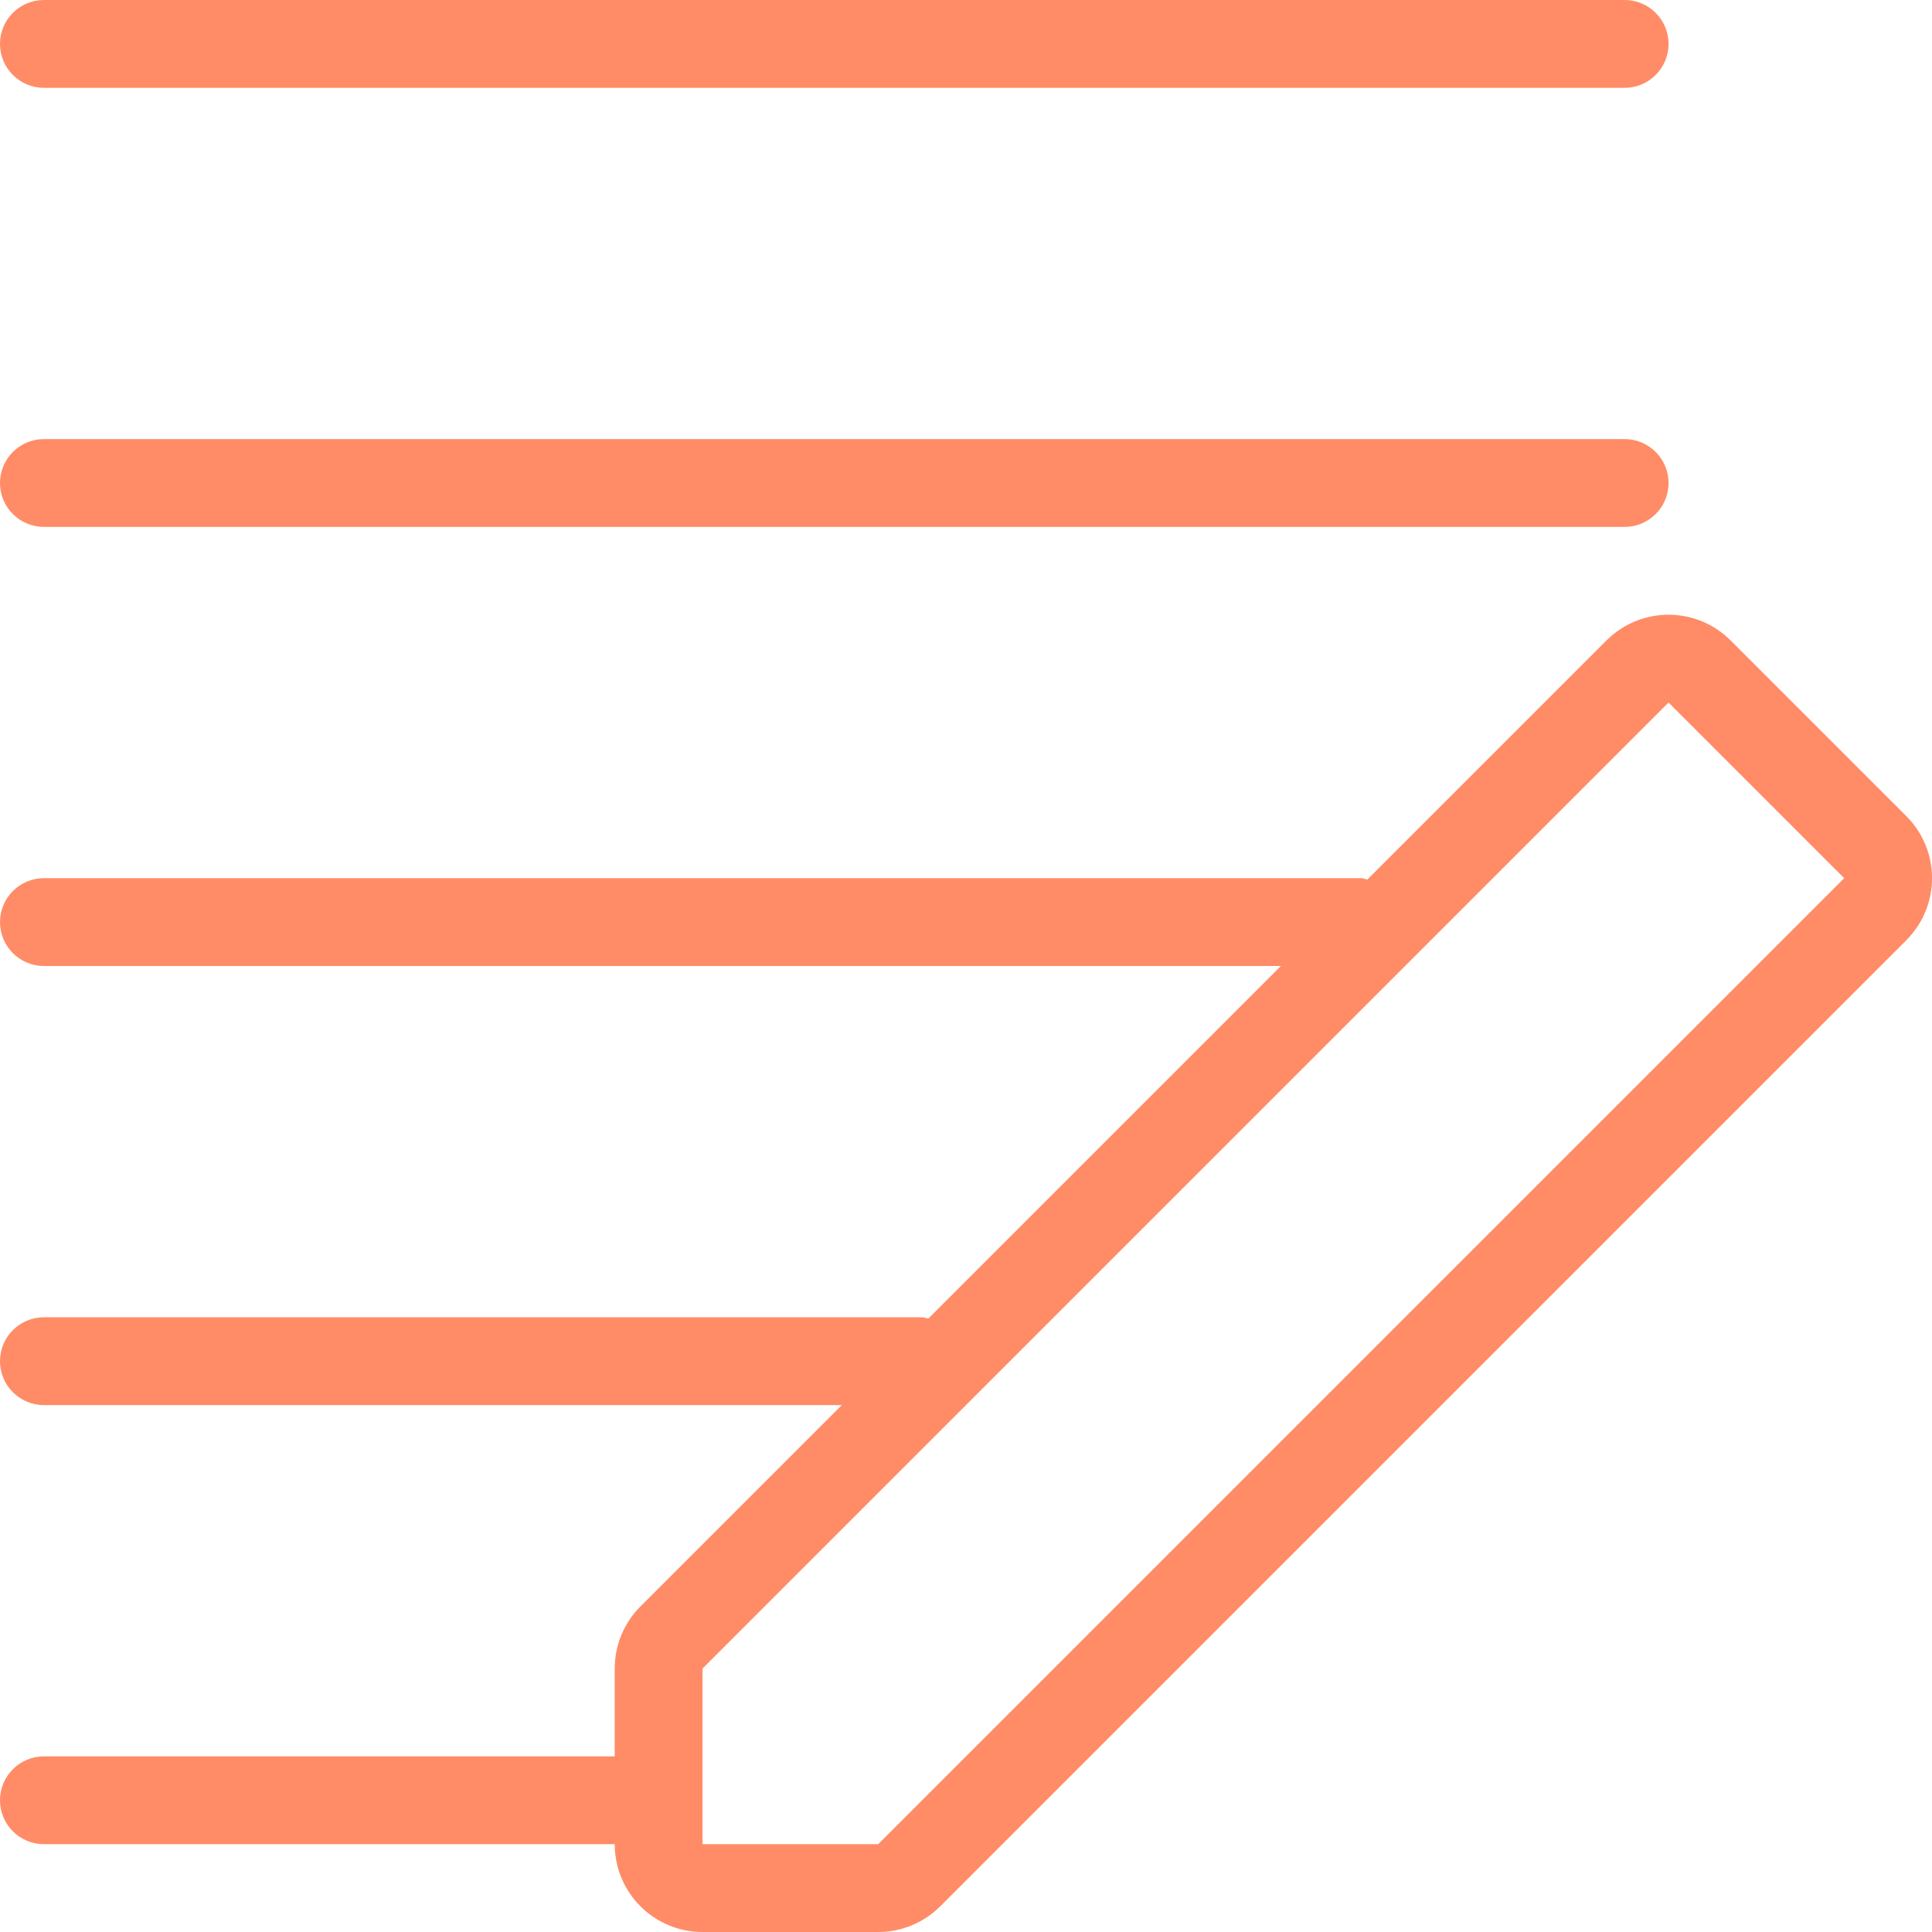 <?xml version="1.0" encoding="UTF-8"?>
<svg width="22px" height="22px" viewBox="0 0 22 22" version="1.1" xmlns="http://www.w3.org/2000/svg" xmlns:xlink="http://www.w3.org/1999/xlink">
    <!-- Generator: Sketch 49.1 (51147) - http://www.bohemiancoding.com/sketch -->
    <title>layers_icon_note</title>
    <desc>Created with Sketch.</desc>
    <defs></defs>
    <g id="designs-🖥" stroke="none" stroke-width="1" fill="none" fill-rule="evenodd">
        <g id="Layers" transform="translate(-519, -13970)" fill="#FF8C66">
            <g id="taak" transform="translate(460, 13536)">
                <g id="add-on-list" transform="translate(0, 402)">
                    <g id="layers_icon_note" transform="translate(59, 32)">
                        <path d="M10,21 L8,21 L8,19 L19,8 L21,10 L10,21 Z M19.707,7.293 C19.512,7.098 19.256,7 19,7 C18.744,7 18.488,7.098 18.293,7.293 L15.571,10.015 C15.547,10.011 15.525,10 15.5,10 L0.5,10 C0.224,10 0,10.224 0,10.5 C0,10.776 0.224,11 0.5,11 L14.586,11 L10.571,15.015 C10.547,15.011 10.525,15 10.5,15 L0.5,15 C0.224,15 0,15.224 0,15.5 C0,15.776 0.224,16 0.5,16 L9.586,16 L7.293,18.293 C7.105,18.48 7,18.734 7,19 L7,20 L0.5,20 C0.224,20 0,20.224 0,20.5 C0,20.776 0.224,21 0.5,21 L7,21 C7,21.553 7.448,22 8,22 L10,22 C10.265,22 10.52,21.895 10.707,21.707 L21.707,10.707 C22.098,10.316 22.098,9.684 21.707,9.293 L19.707,7.293 Z" id="Fill-1"></path>
                        <path d="M0.5,1 L18.5,1 C18.776,1 19,0.776 19,0.5 C19,0.224 18.776,0 18.5,0 L0.5,0 C0.224,0 0,0.224 0,0.5 C0,0.776 0.224,1 0.5,1" id="Fill-4"></path>
                        <path d="M0.5,6 L18.5,6 C18.776,6 19,5.776 19,5.5 C19,5.224 18.776,5 18.5,5 L0.5,5 C0.224,5 0,5.224 0,5.5 C0,5.776 0.224,6 0.5,6" id="Fill-6"></path>
                    </g>
                </g>
            </g>
        </g>
    </g>
</svg>
